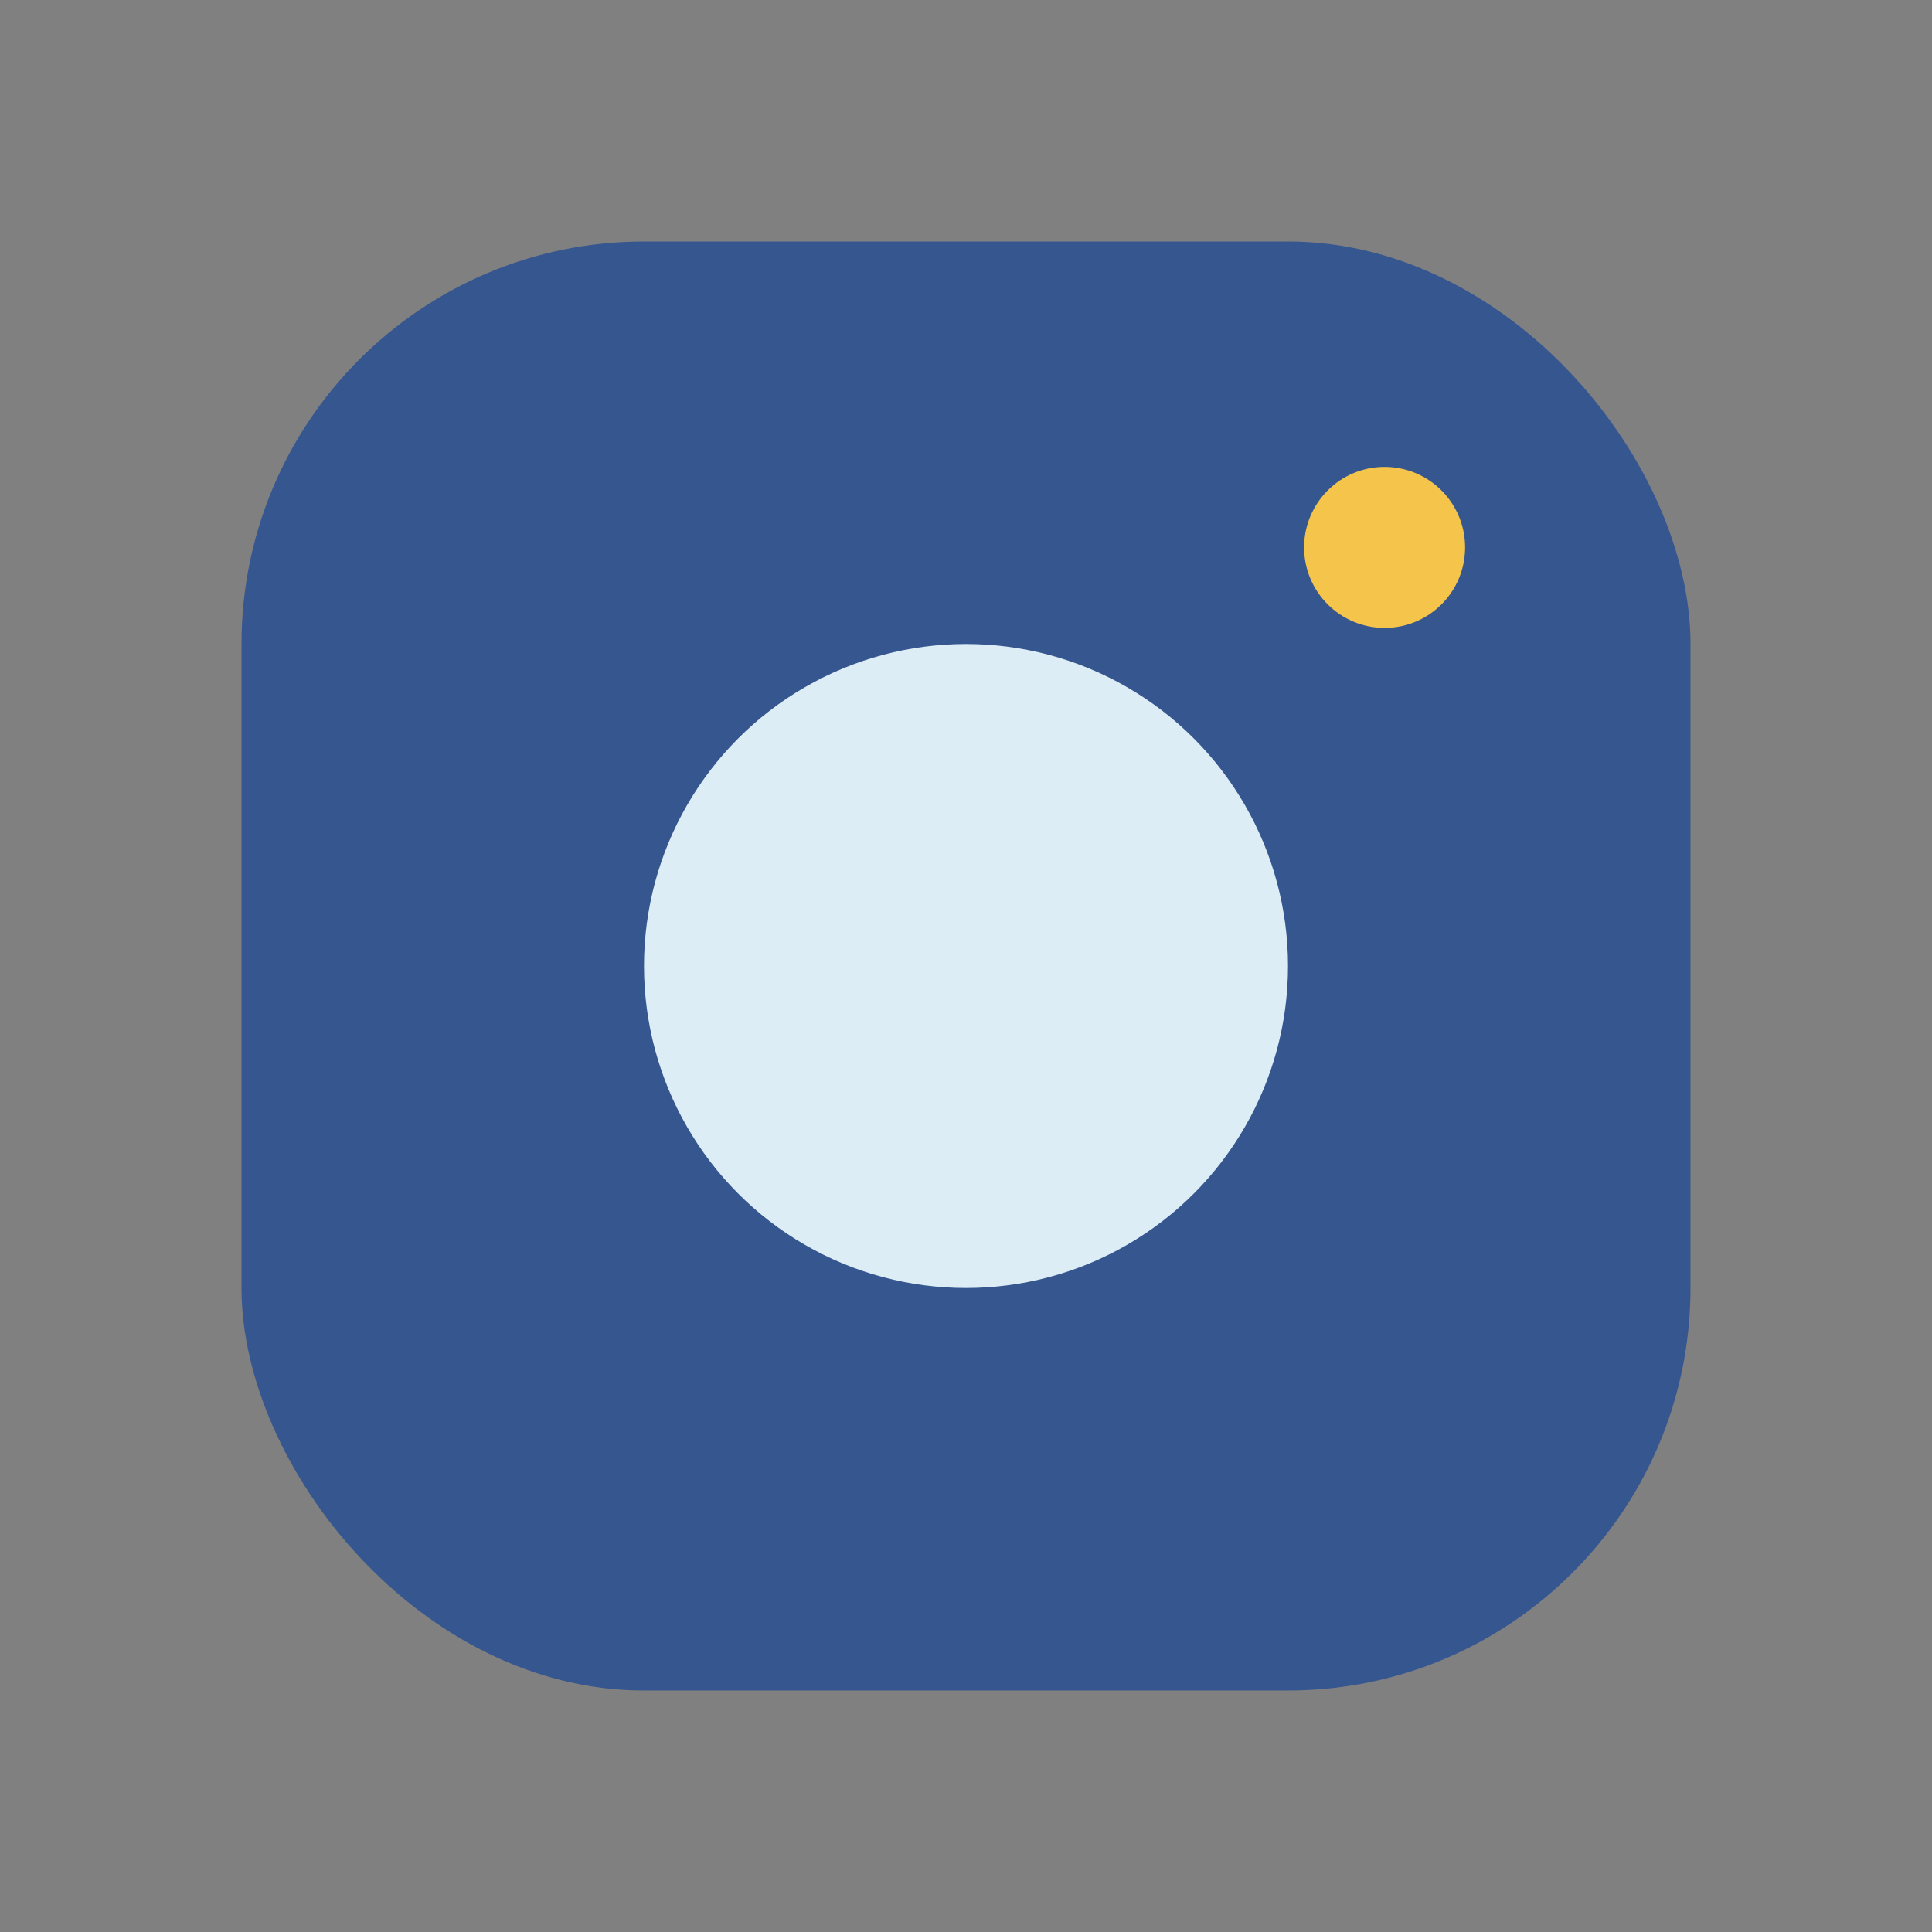 <?xml version="1.0" encoding="UTF-8"?>
<svg xmlns="http://www.w3.org/2000/svg" width="24" height="24" viewBox="0 0 24 24"><rect x="0" y="0" width="24" height="24" fill="#808080" stroke="none"/><rect x="3" y="3" width="18" height="18" rx="5" fill="#365690"/><circle cx="12" cy="12" r="4" fill="#DDEDF6"/><circle cx="17.2" cy="6.8" r="1" fill="#F5C44A"/></svg>